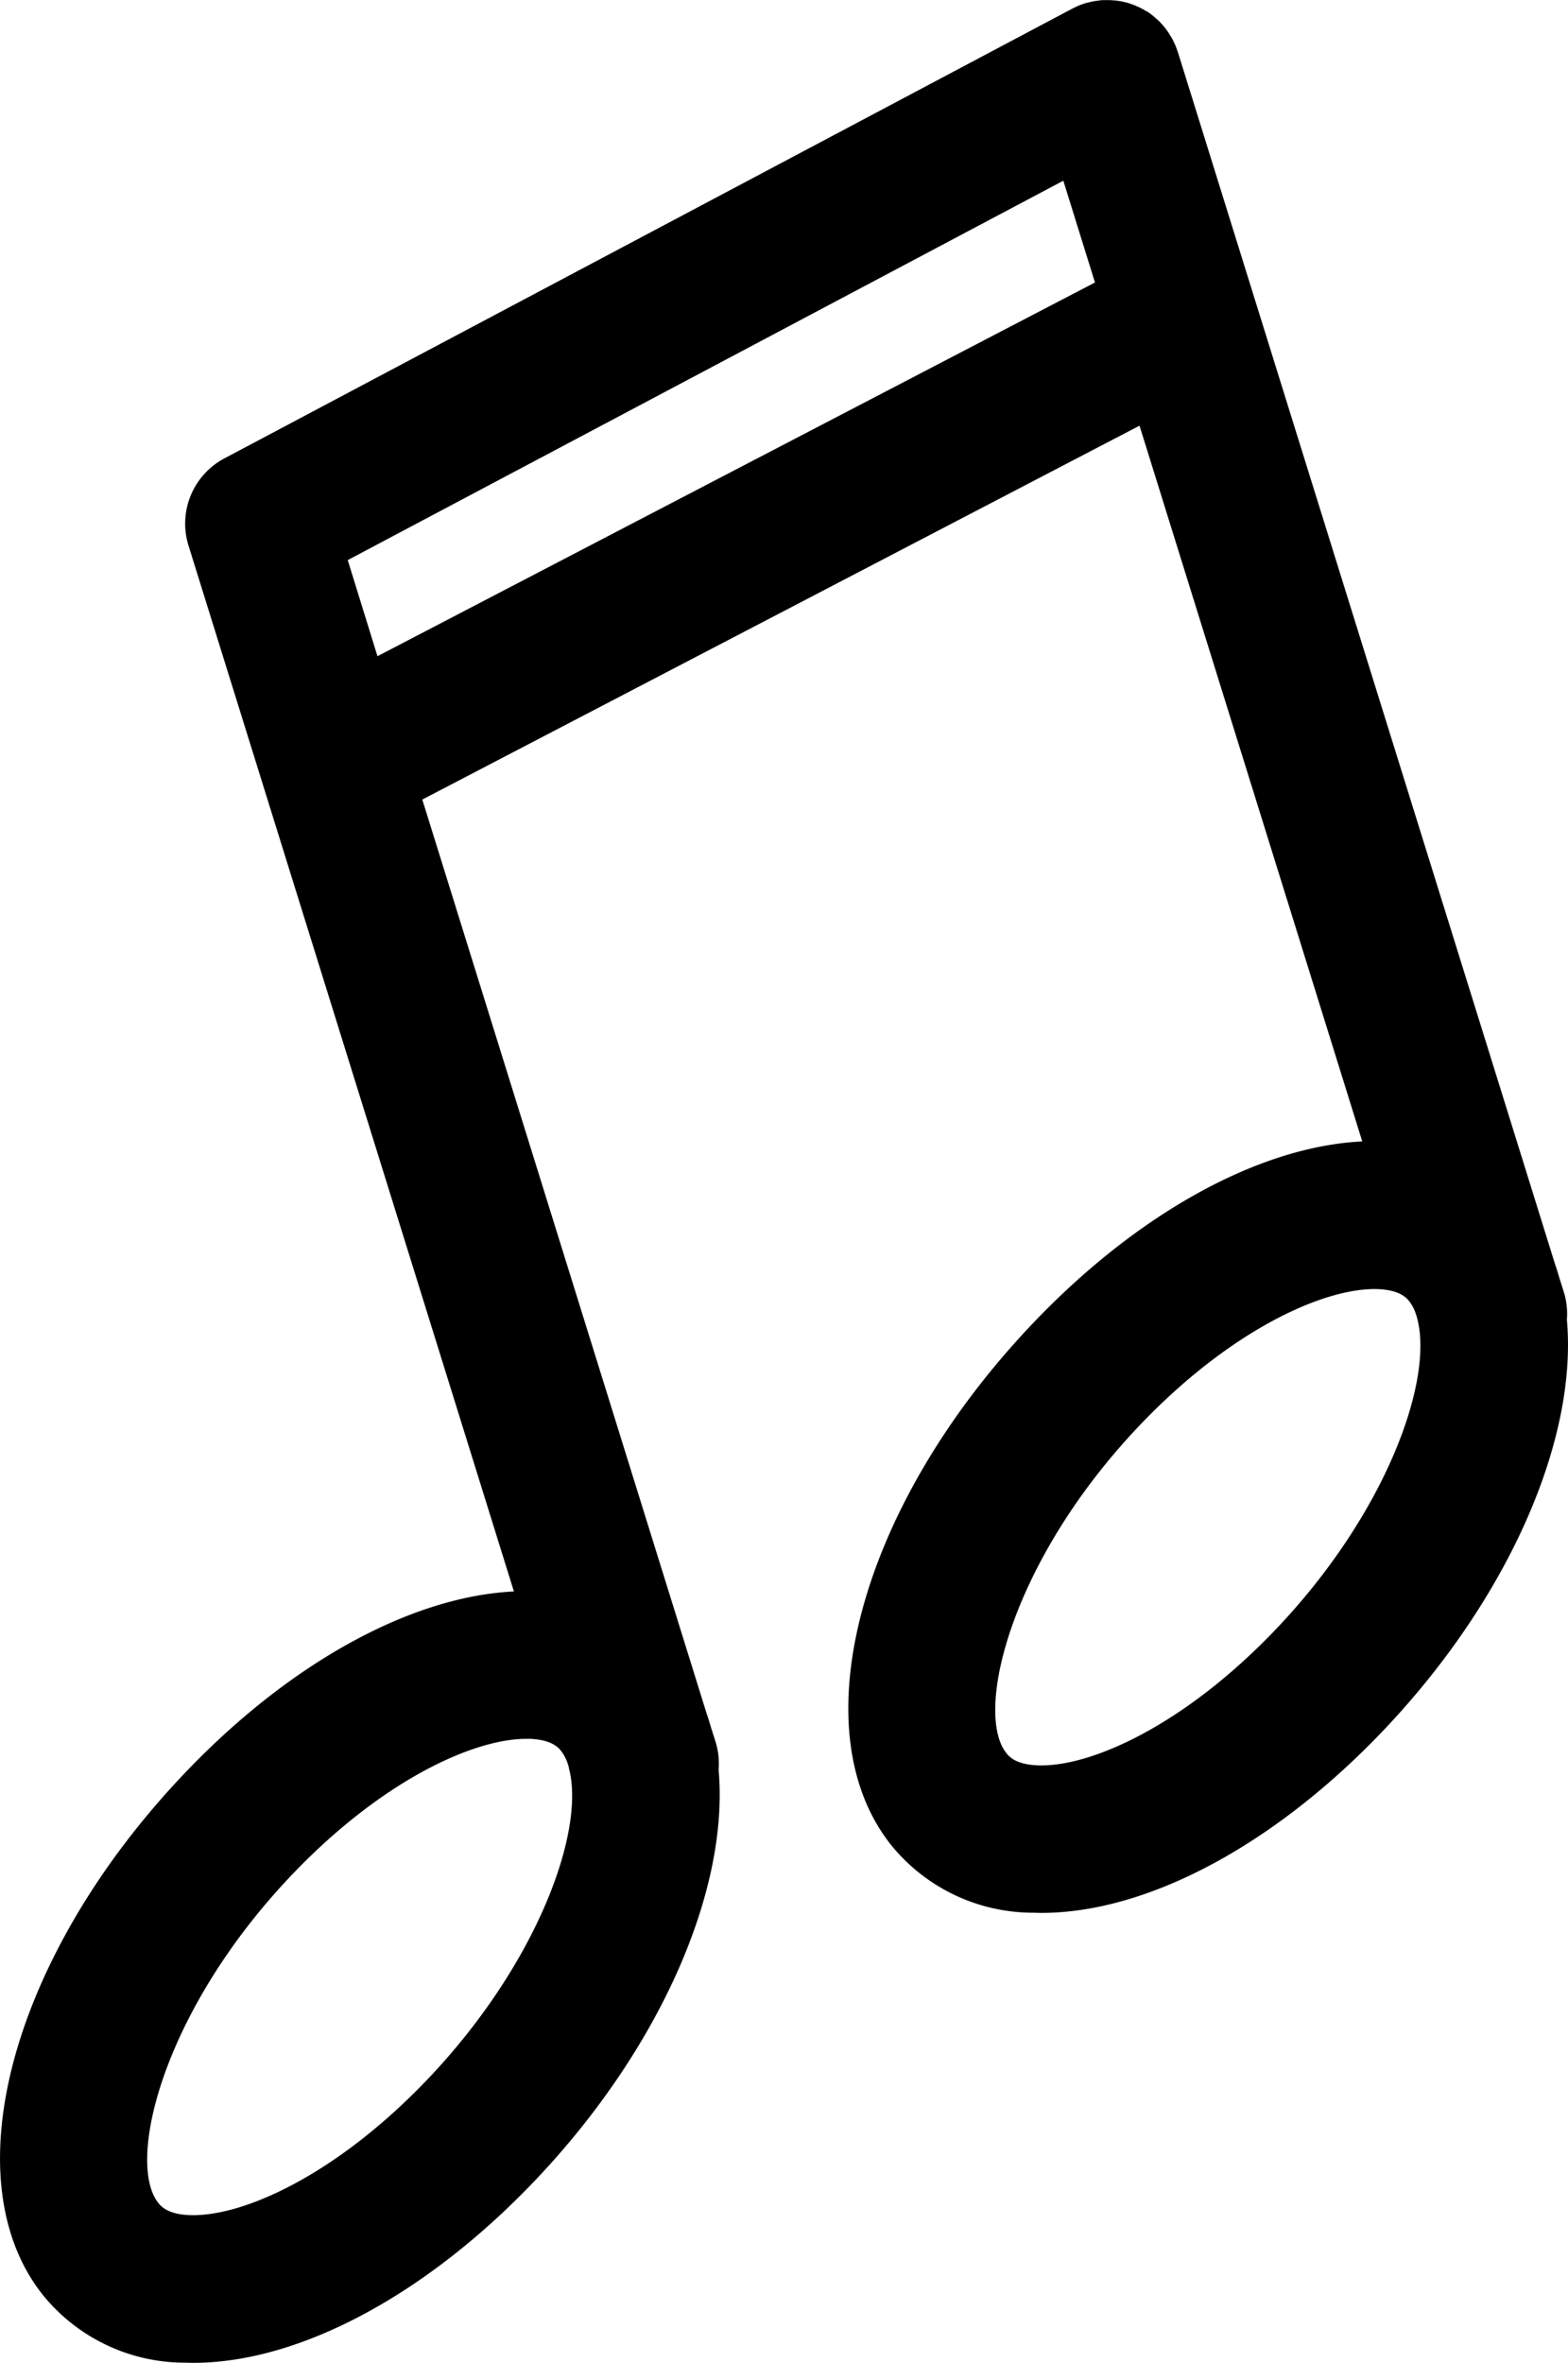 <?xml version="1.0" encoding="UTF-8"?>
<svg xmlns="http://www.w3.org/2000/svg" width="43.152" height="65" viewBox="0 0 43.152 65">
  <path d="M43.121,36.307a2.016,2.016,0,0,0-.088-.778l-.122-.385c-.034-.123-.073-.244-.114-.363L32.425,1.463a.012.012,0,0,0,0,0l-.01-.031c-.007-.022-.016-.042-.023-.063-.013-.038-.026-.076-.042-.113s-.033-.073-.051-.11c-.01-.02-.018-.041-.029-.061l-.007-.011c-.023-.043-.048-.084-.074-.124-.01-.017-.02-.034-.031-.051C32.131.855,32.1.82,32.074.783l-.04-.051C32.01.7,31.982.673,31.955.644L31.9.583c-.023-.023-.047-.043-.072-.064S31.776.473,31.75.45,31.707.419,31.686.4s-.061-.046-.094-.068S31.544.307,31.52.292s-.063-.039-.1-.056S31.359.2,31.326.19s-.05-.024-.076-.035c-.044-.018-.089-.033-.134-.049L31.069.089c-.05-.015-.1-.028-.154-.039L30.881.042c-.049-.01-.1-.017-.148-.023L30.687.012c-.041,0-.083-.005-.125-.008-.027,0-.051,0-.076,0s-.064,0-.1,0-.071,0-.107.005-.046.007-.07.01c-.044.006-.088.011-.133.02l-.058.013c-.047.01-.094.022-.141.036l-.012,0c-.02.006-.041.015-.06.022-.039.014-.079.027-.117.043s-.072.033-.109.051c-.02.01-.042.018-.061.029l-.028.015,0,0L6.177,12.609a2.031,2.031,0,0,0-.989,2.4l8.955,28.771c-2.844.137-6.193,1.979-9.09,5.03C.3,53.817-1.362,59.986,1.2,63.158a5.033,5.033,0,0,0,3.848,1.837c.089,0,.179.005.269.005,2.914,0,6.415-1.865,9.428-5.038,3.415-3.6,5.33-7.965,5.031-11.281a2.022,2.022,0,0,0-.088-.779l-.122-.385c-.035-.123-.073-.245-.114-.362l-7.83-25.16L31.36,11.71,37.49,31.4c-2.844.137-6.193,1.979-9.09,5.03-4.757,5.009-6.415,11.178-3.856,14.35a5.033,5.033,0,0,0,3.848,1.837c.089,0,.179.005.269.005,2.914,0,6.415-1.865,9.428-5.038,3.417-3.6,5.332-7.967,5.032-11.282ZM14.588,47.834c.6.025.783.246.85.329a1.145,1.145,0,0,1,.174.319l.005.016c.013.038.027.079.038.121l0,.018C16.118,50.35,14.8,54,11.8,57.165c-2.55,2.685-5.14,3.828-6.588,3.771-.6-.024-.783-.247-.85-.329-.9-1.112.1-5.269,3.64-9,2.489-2.621,5.021-3.773,6.481-3.773.036,0,.072,0,.108,0Zm-4.2-29.782L9.57,15.408,29.263,4.971l.871,2.8Zm24.751,26.74c-2.55,2.685-5.147,3.831-6.588,3.771-.6-.025-.783-.246-.85-.329-.9-1.112.1-5.269,3.64-9,2.55-2.685,5.151-3.828,6.588-3.771.6.025.783.246.85.329a1.124,1.124,0,0,1,.174.32.092.092,0,0,0,.005.014c.013.038.027.079.038.121,0,.006,0,.012.005.018.458,1.712-.858,5.364-3.862,8.527Z" transform="translate(0)" fill="currentColor"></path>
</svg>

